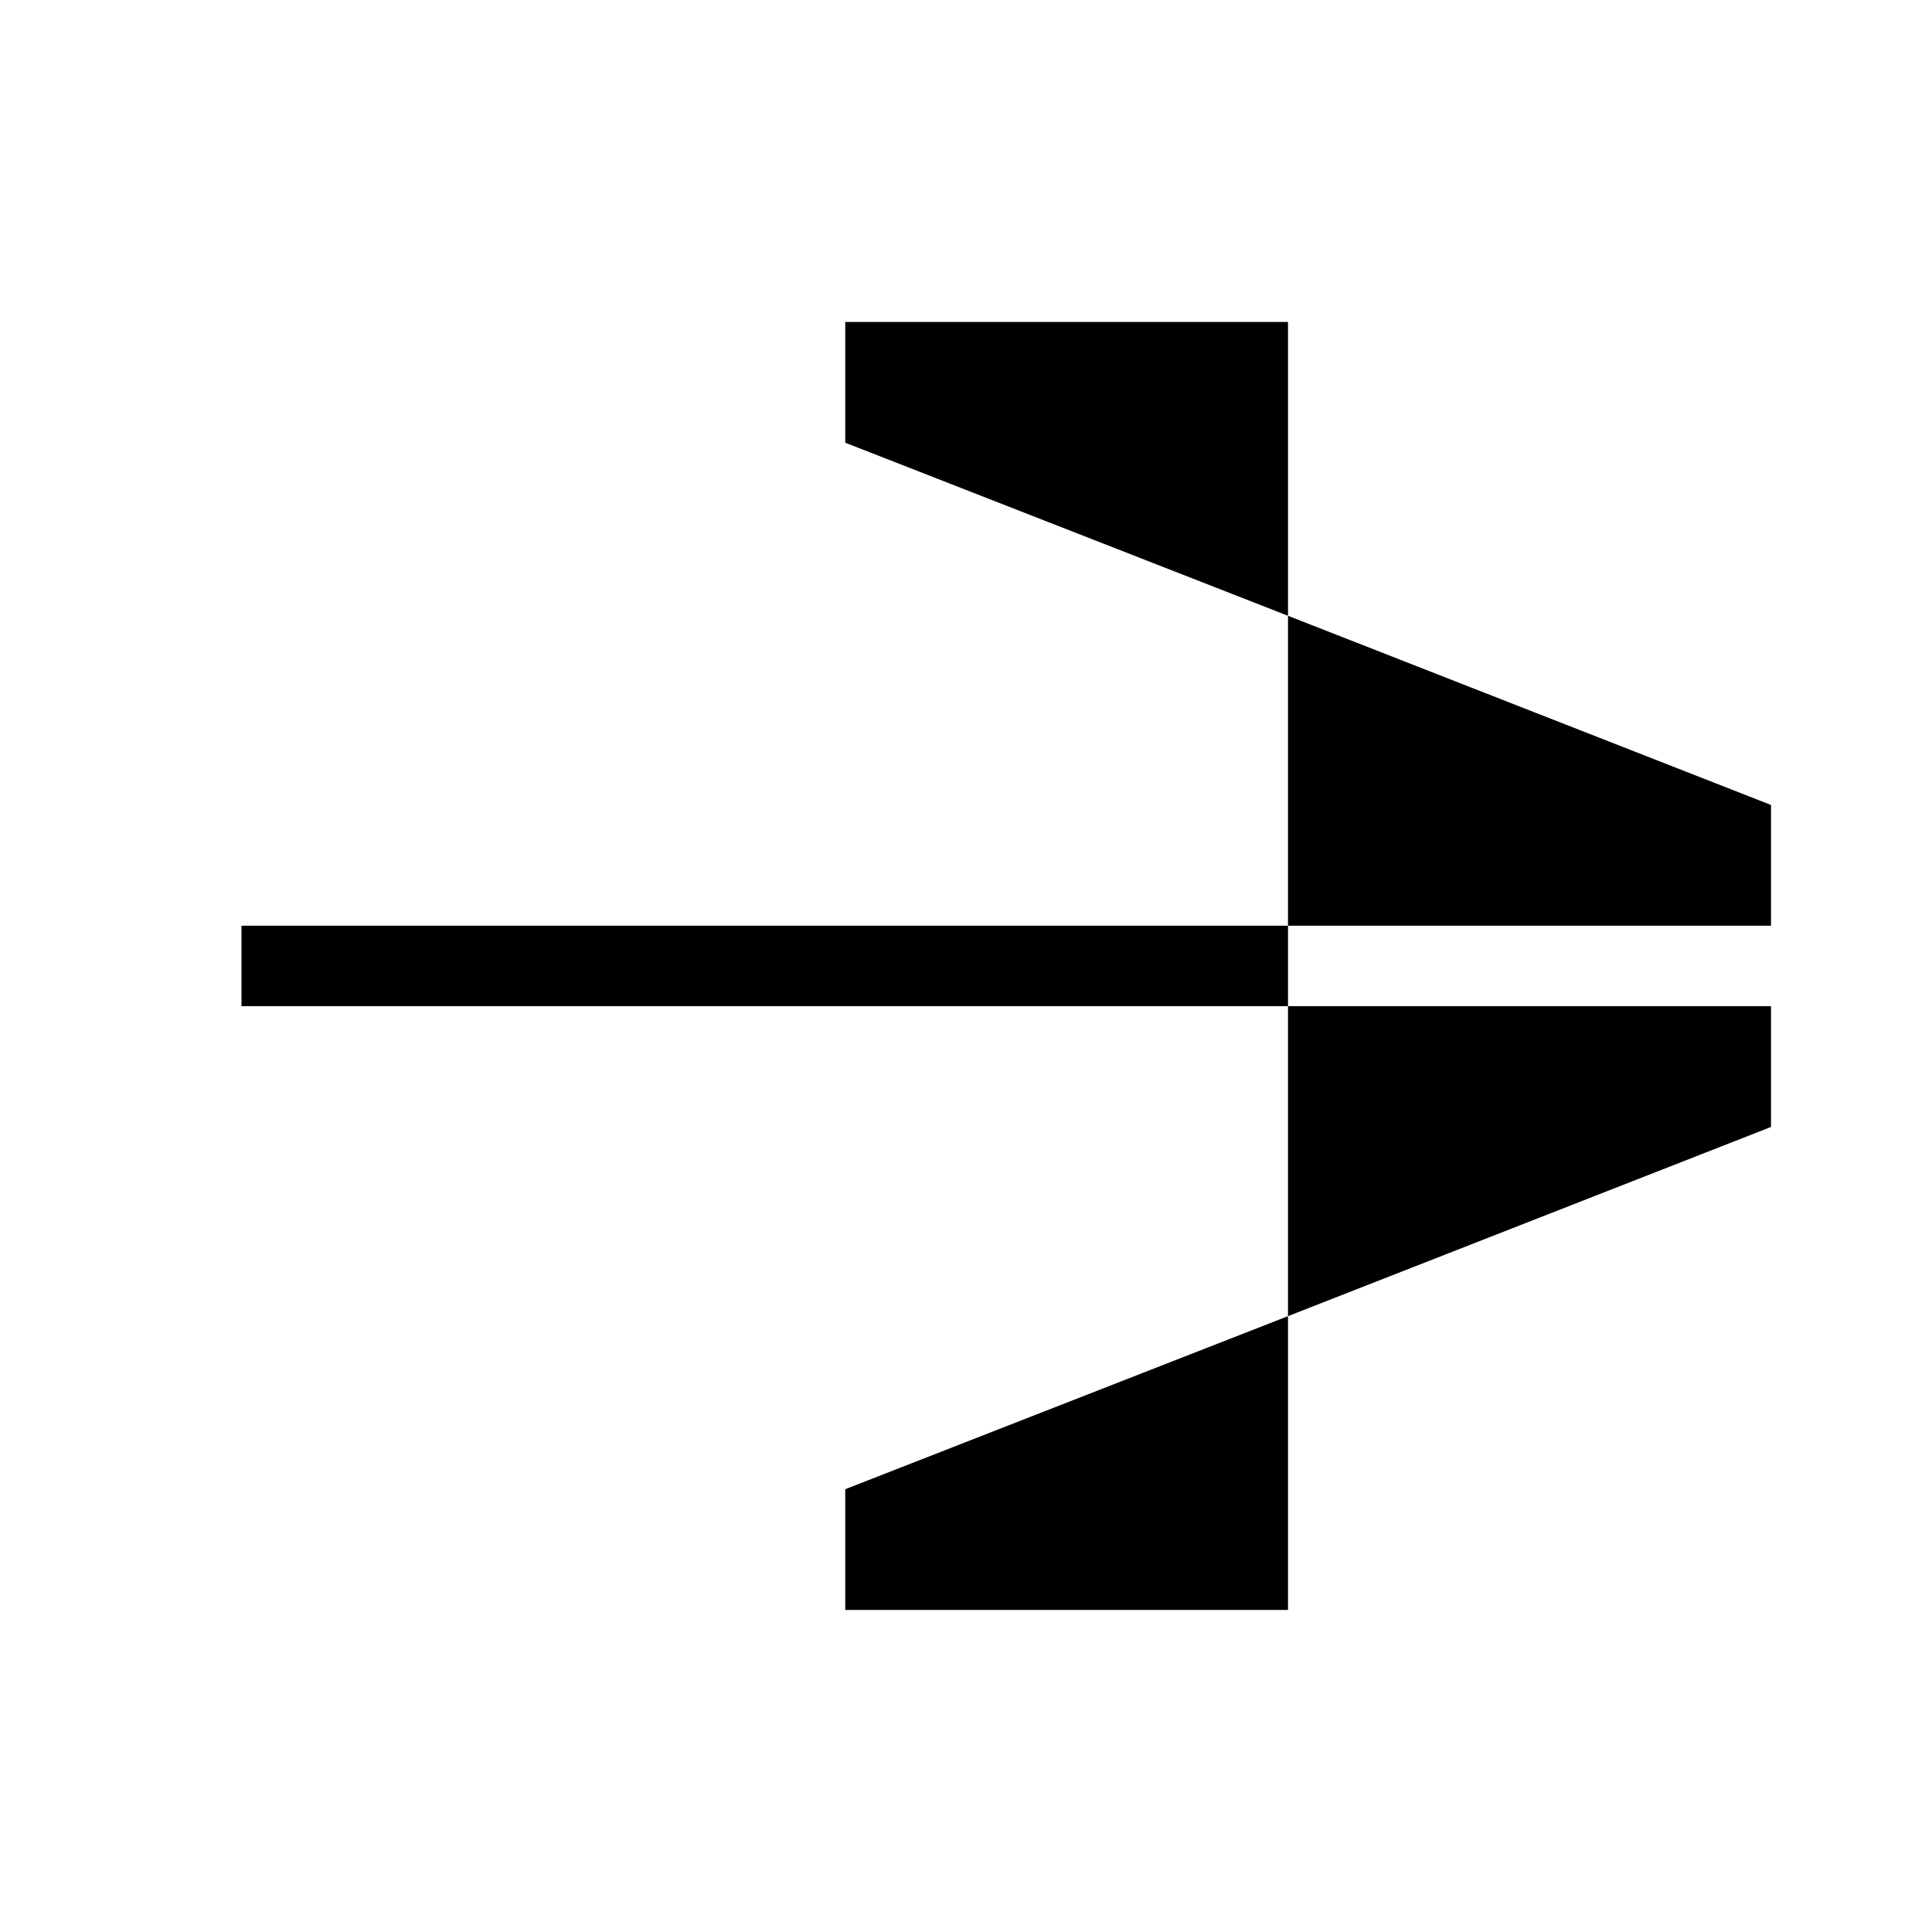 <svg xmlns="http://www.w3.org/2000/svg" viewBox="0 0 48 48" id="forward-imagine"><path fill="none" d="M0 0h48v48H0z"/><path d="M21 39.999v-3l11-4.3v7.3Zm11-15h12v3l-12 4.7Zm-26 0v-2h26v2Zm38-2H32v-7.7l-11-4.3v-3h11v7.3l12 4.7v3Z"/></svg>
